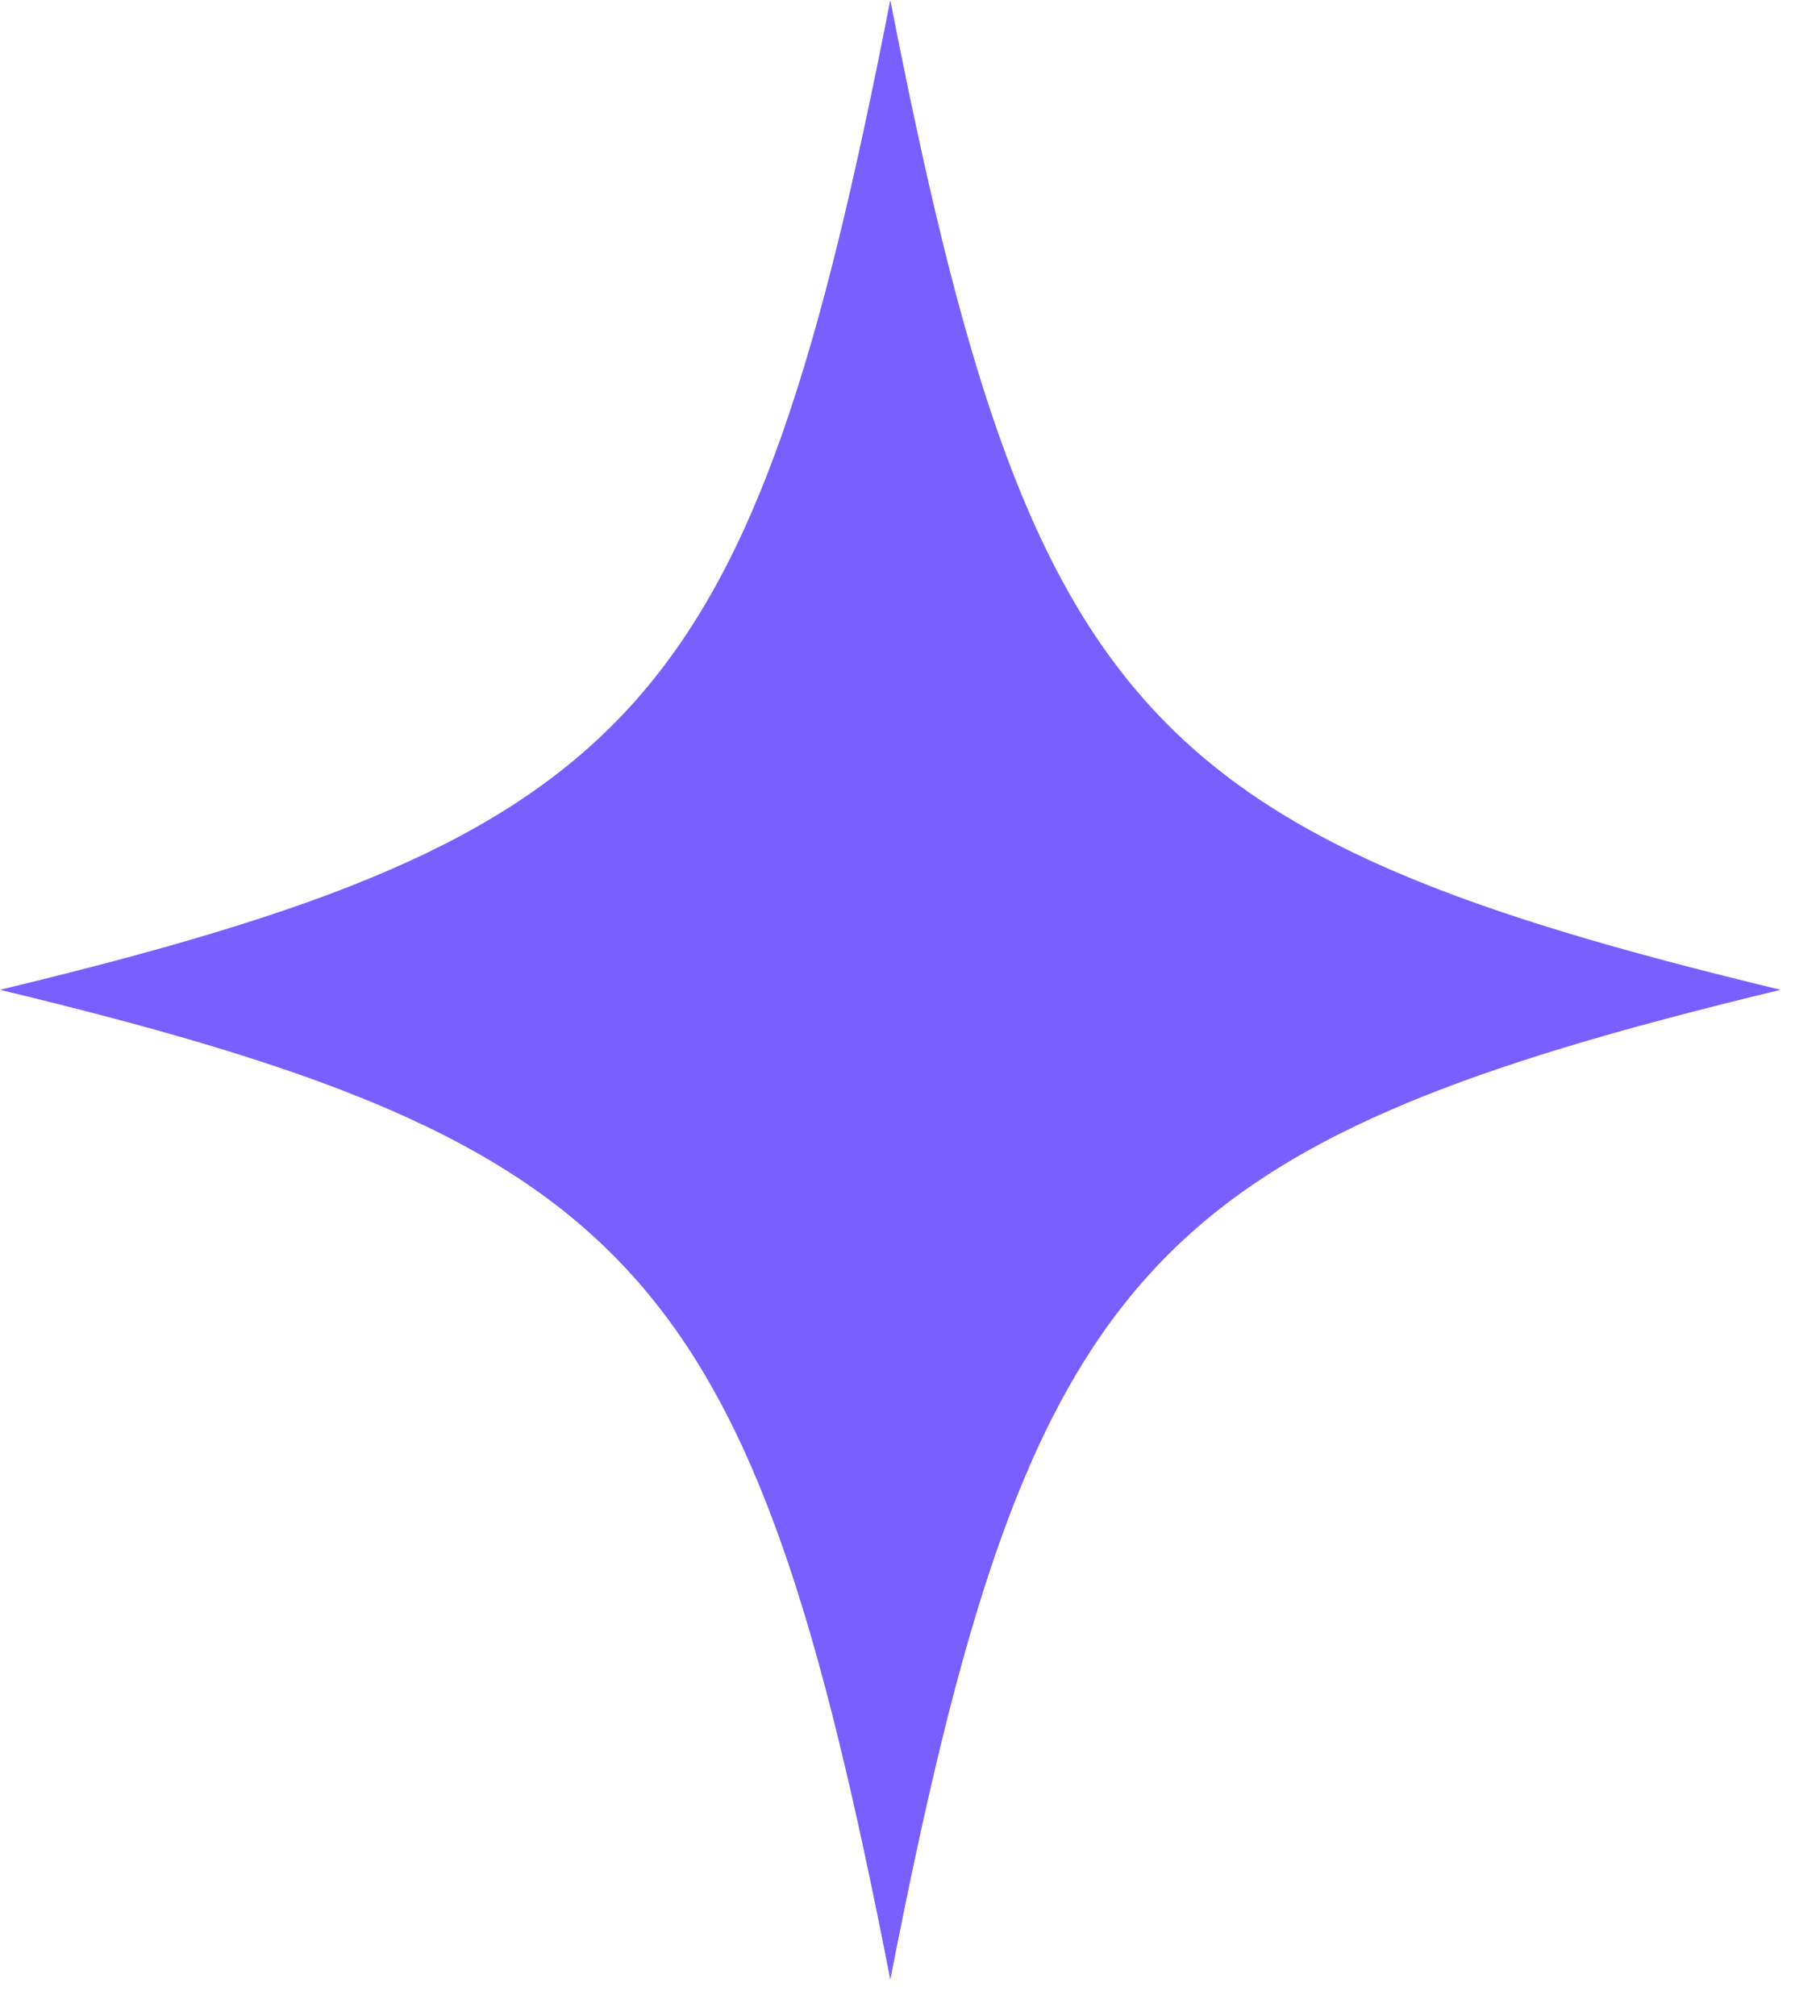<?xml version="1.0" encoding="utf-8"?>
<svg xmlns="http://www.w3.org/2000/svg" fill="none" height="100%" overflow="visible" preserveAspectRatio="none" style="display: block;" viewBox="0 0 28 31" width="100%">
<path d="M27.394 15.221C17.561 17.594 15.829 19.515 13.697 30.443C11.563 19.513 9.834 17.591 0 15.221C9.834 12.851 11.563 10.93 13.697 0C15.832 10.93 17.561 12.851 27.394 15.221Z" fill="#795FFF" id="04Vector"/>
</svg>